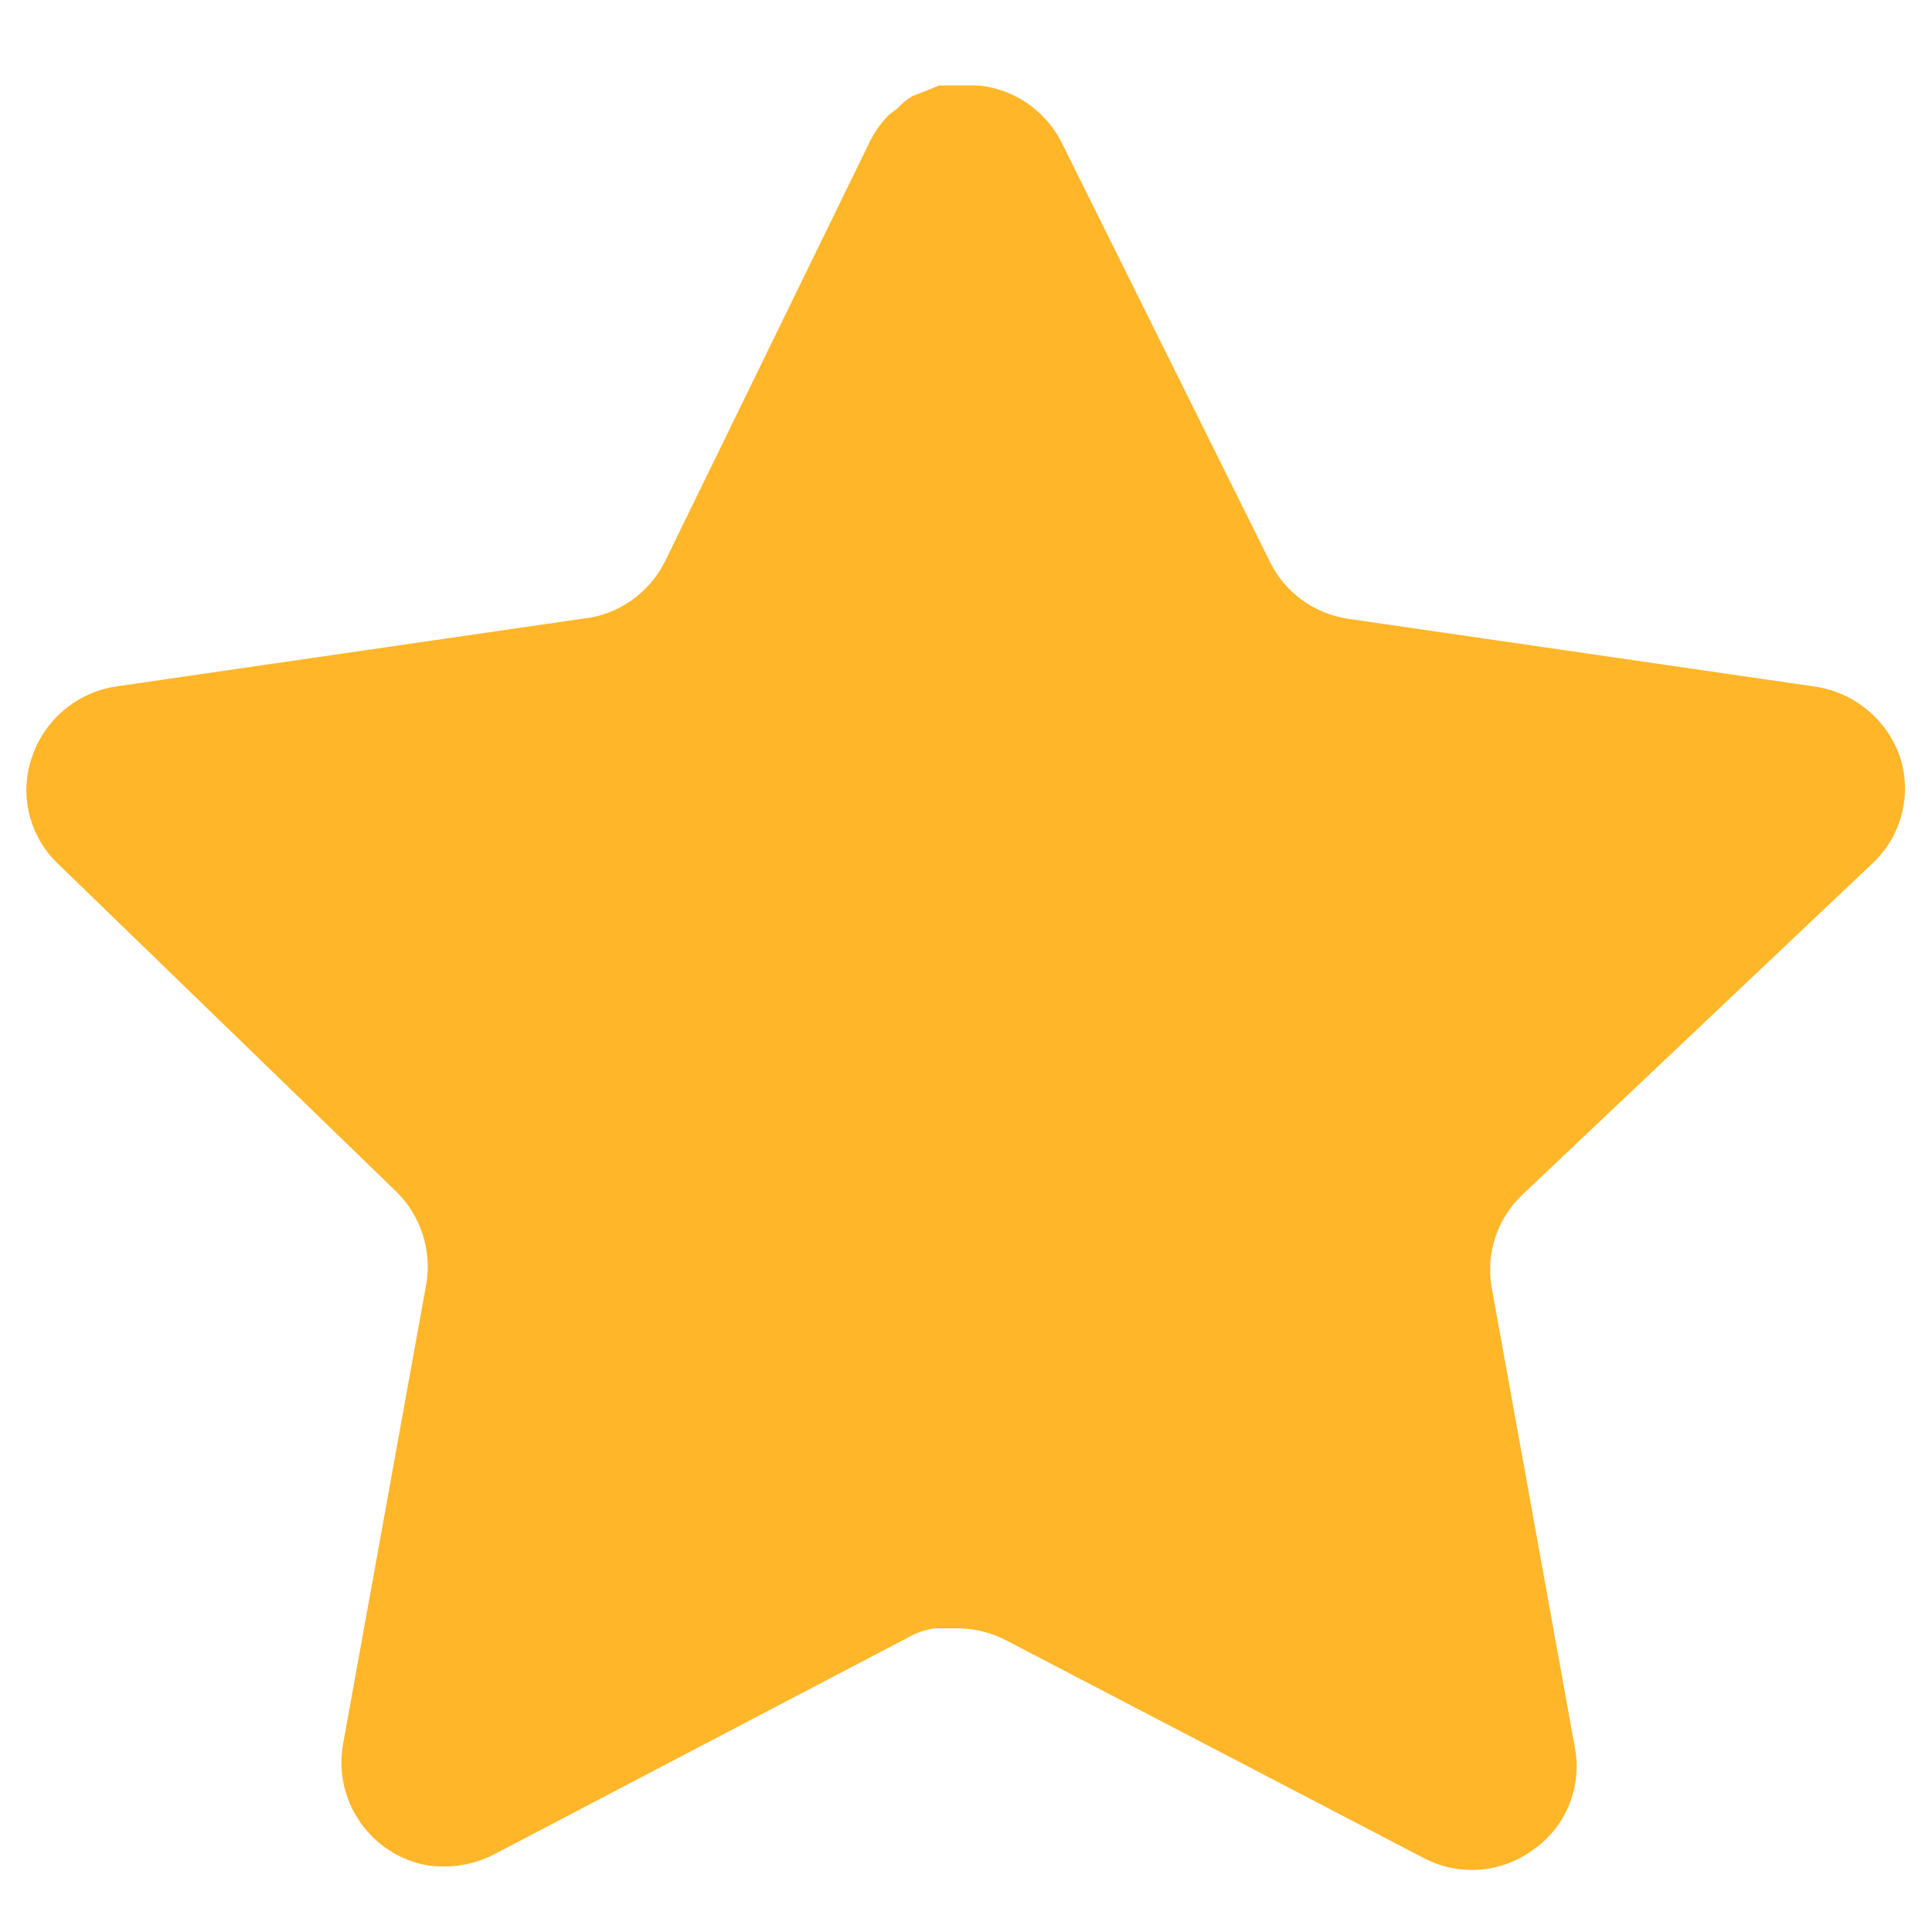 <svg width="12" height="12" viewBox="0 0 12 12" fill="none" xmlns="http://www.w3.org/2000/svg">
<path d="M9.45 7.426C9.299 7.572 9.23 7.784 9.264 7.991L9.783 10.861C9.826 11.105 9.724 11.351 9.52 11.491C9.321 11.637 9.055 11.655 8.838 11.538L6.254 10.191C6.164 10.143 6.064 10.117 5.962 10.114H5.804C5.749 10.122 5.696 10.14 5.647 10.167L3.063 11.521C2.935 11.585 2.79 11.607 2.648 11.585C2.303 11.519 2.073 11.19 2.129 10.843L2.648 7.973C2.683 7.764 2.613 7.551 2.462 7.402L0.356 5.361C0.18 5.19 0.118 4.933 0.199 4.701C0.277 4.47 0.477 4.302 0.718 4.264L3.617 3.843C3.837 3.821 4.031 3.686 4.13 3.488L5.408 0.869C5.438 0.811 5.477 0.757 5.524 0.711L5.577 0.671C5.604 0.64 5.636 0.615 5.671 0.595L5.734 0.571L5.833 0.531H6.079C6.298 0.553 6.491 0.685 6.592 0.881L7.887 3.488C7.98 3.679 8.161 3.811 8.371 3.843L11.27 4.264C11.515 4.299 11.72 4.468 11.801 4.701C11.877 4.935 11.811 5.192 11.632 5.361L9.45 7.426Z" fill="#FFB629"/>
</svg>
